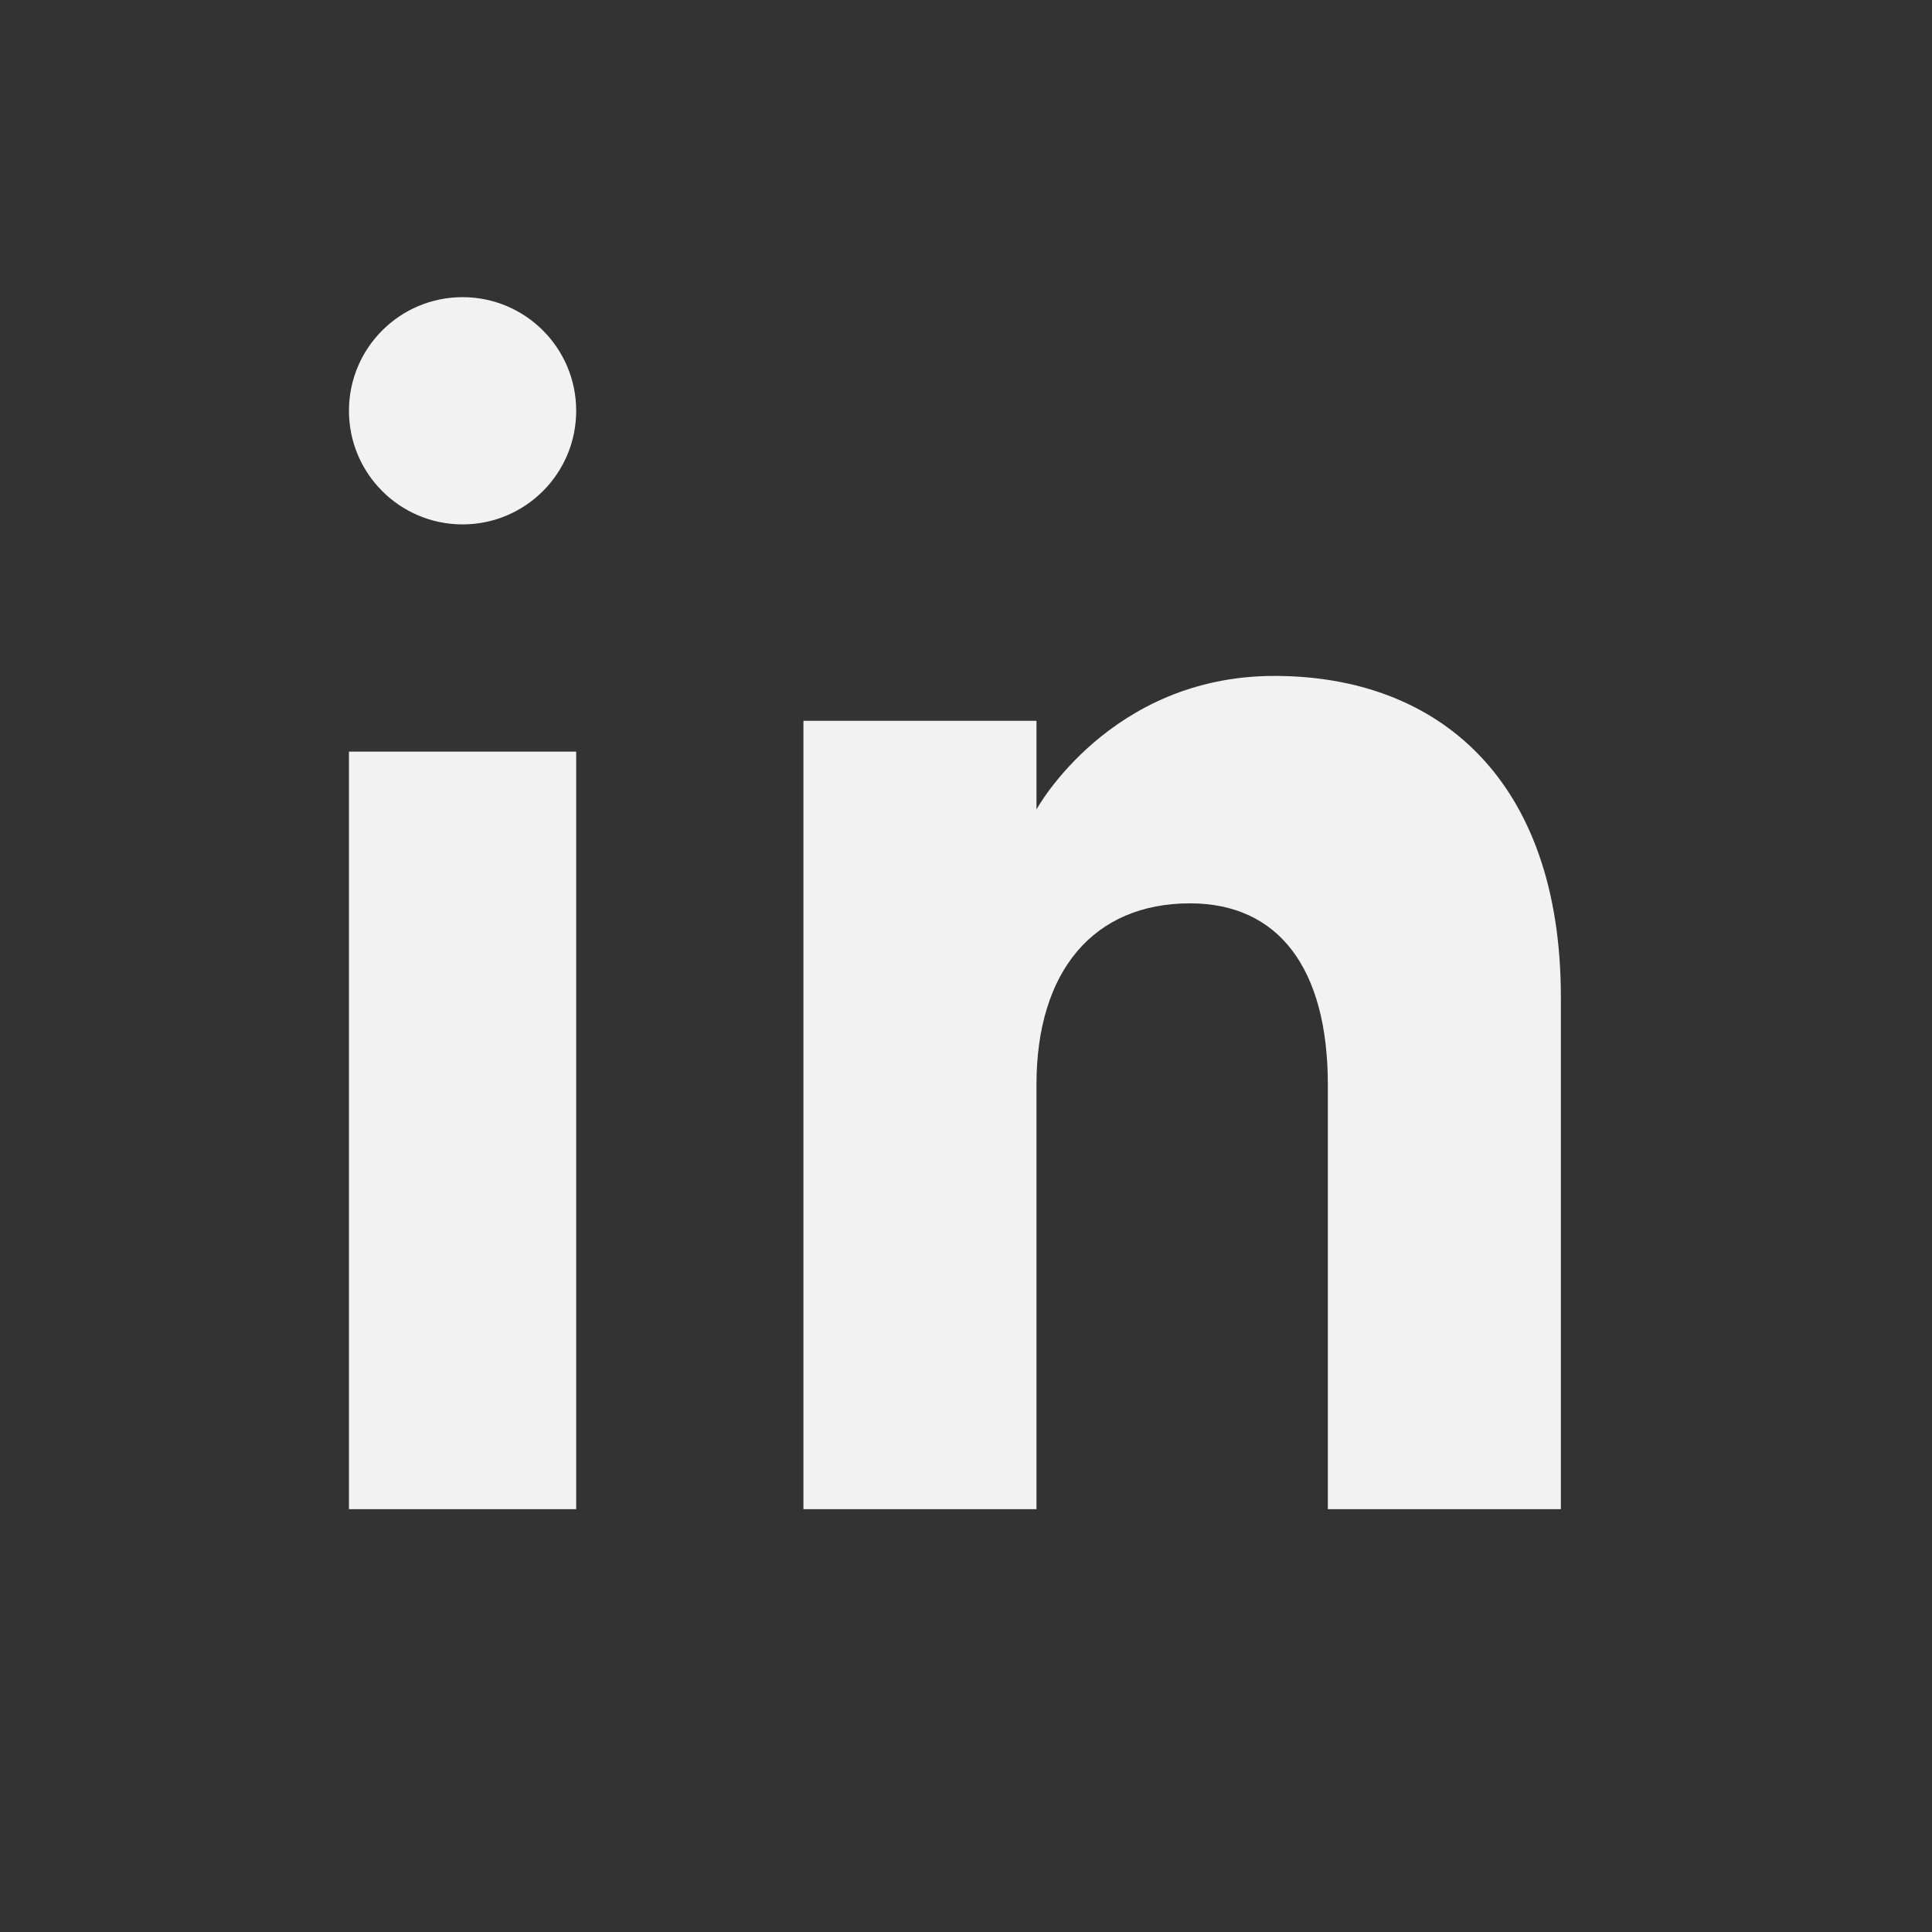 <svg width="21" height="21" viewBox="0 0 21 21" fill="none" xmlns="http://www.w3.org/2000/svg">
<rect x="0" y="0" width="21" height="21" fill="#333333" stroke="none"/>
<path fill-rule="evenodd" clip-rule="evenodd" d="M16.966 16.404H14.433V11.79C14.433 10.525 13.897 9.819 12.935 9.819C11.888 9.819 11.266 10.554 11.266 11.79V16.404H8.733V7.835H11.266V8.798C11.266 8.798 12.061 7.347 13.852 7.347C15.644 7.347 16.966 8.485 16.966 10.839C16.966 13.193 16.966 16.404 16.966 16.404ZM5.028 5.7C4.346 5.7 3.793 5.147 3.793 4.465C3.793 3.783 4.346 3.23 5.028 3.23C5.71 3.23 6.263 3.783 6.263 4.465C6.263 5.147 5.71 5.7 5.028 5.7ZM3.793 16.404H6.263V8.17H3.793V16.404Z" fill="#F2F2F2"/>
</svg>
